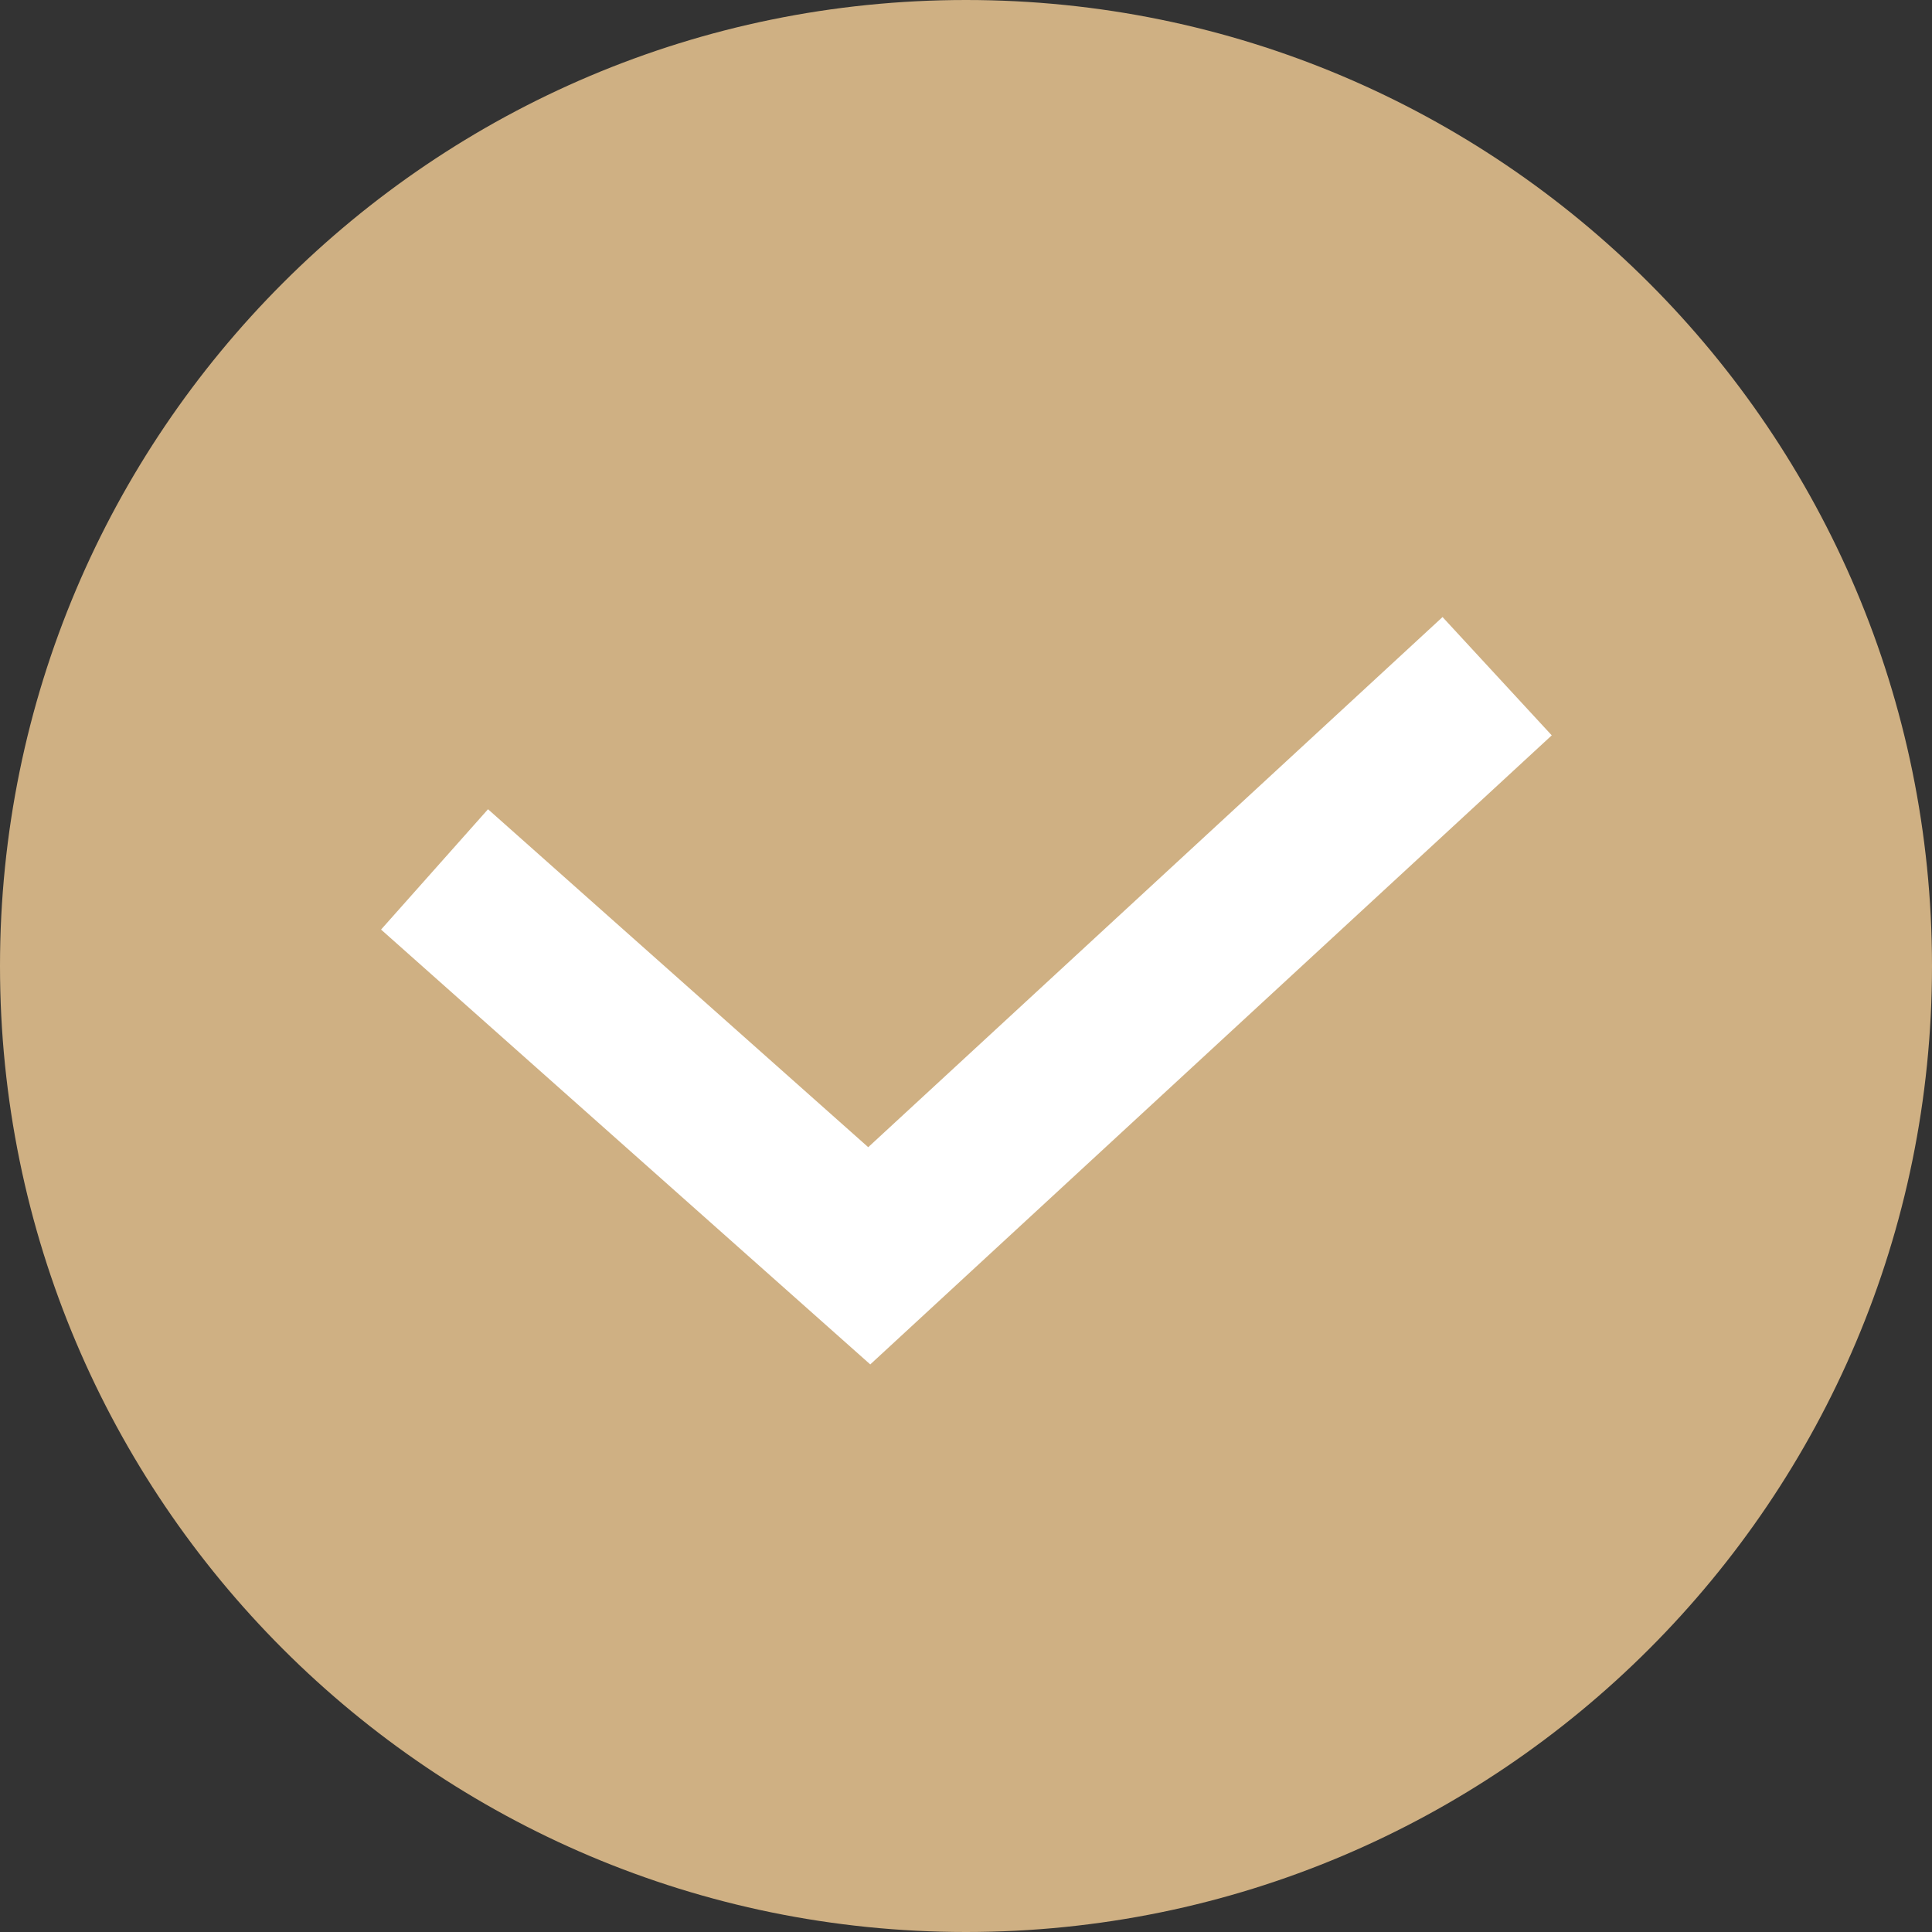 <?xml version="1.0" encoding="UTF-8"?> <svg xmlns="http://www.w3.org/2000/svg" width="24" height="24" viewBox="0 0 24 24" fill="none"><rect x="0" y="0" width="24" height="24" fill="#333333" stroke="none"/><g clip-path="url(#clip0_5518_21425)"><path d="M12 24C18.627 24 24 18.627 24 12C24 5.373 18.627 0 12 0C5.373 0 0 5.373 0 12C0 18.627 5.373 24 12 24Z" fill="#CFB083"></path><path d="M5.398 10.8L10.798 15.6L18.598 8.4" stroke="white" stroke-width="2"></path></g><defs><clipPath id="clip0_5518_21425"><rect width="24" height="24" fill="white"></rect></clipPath></defs></svg> 